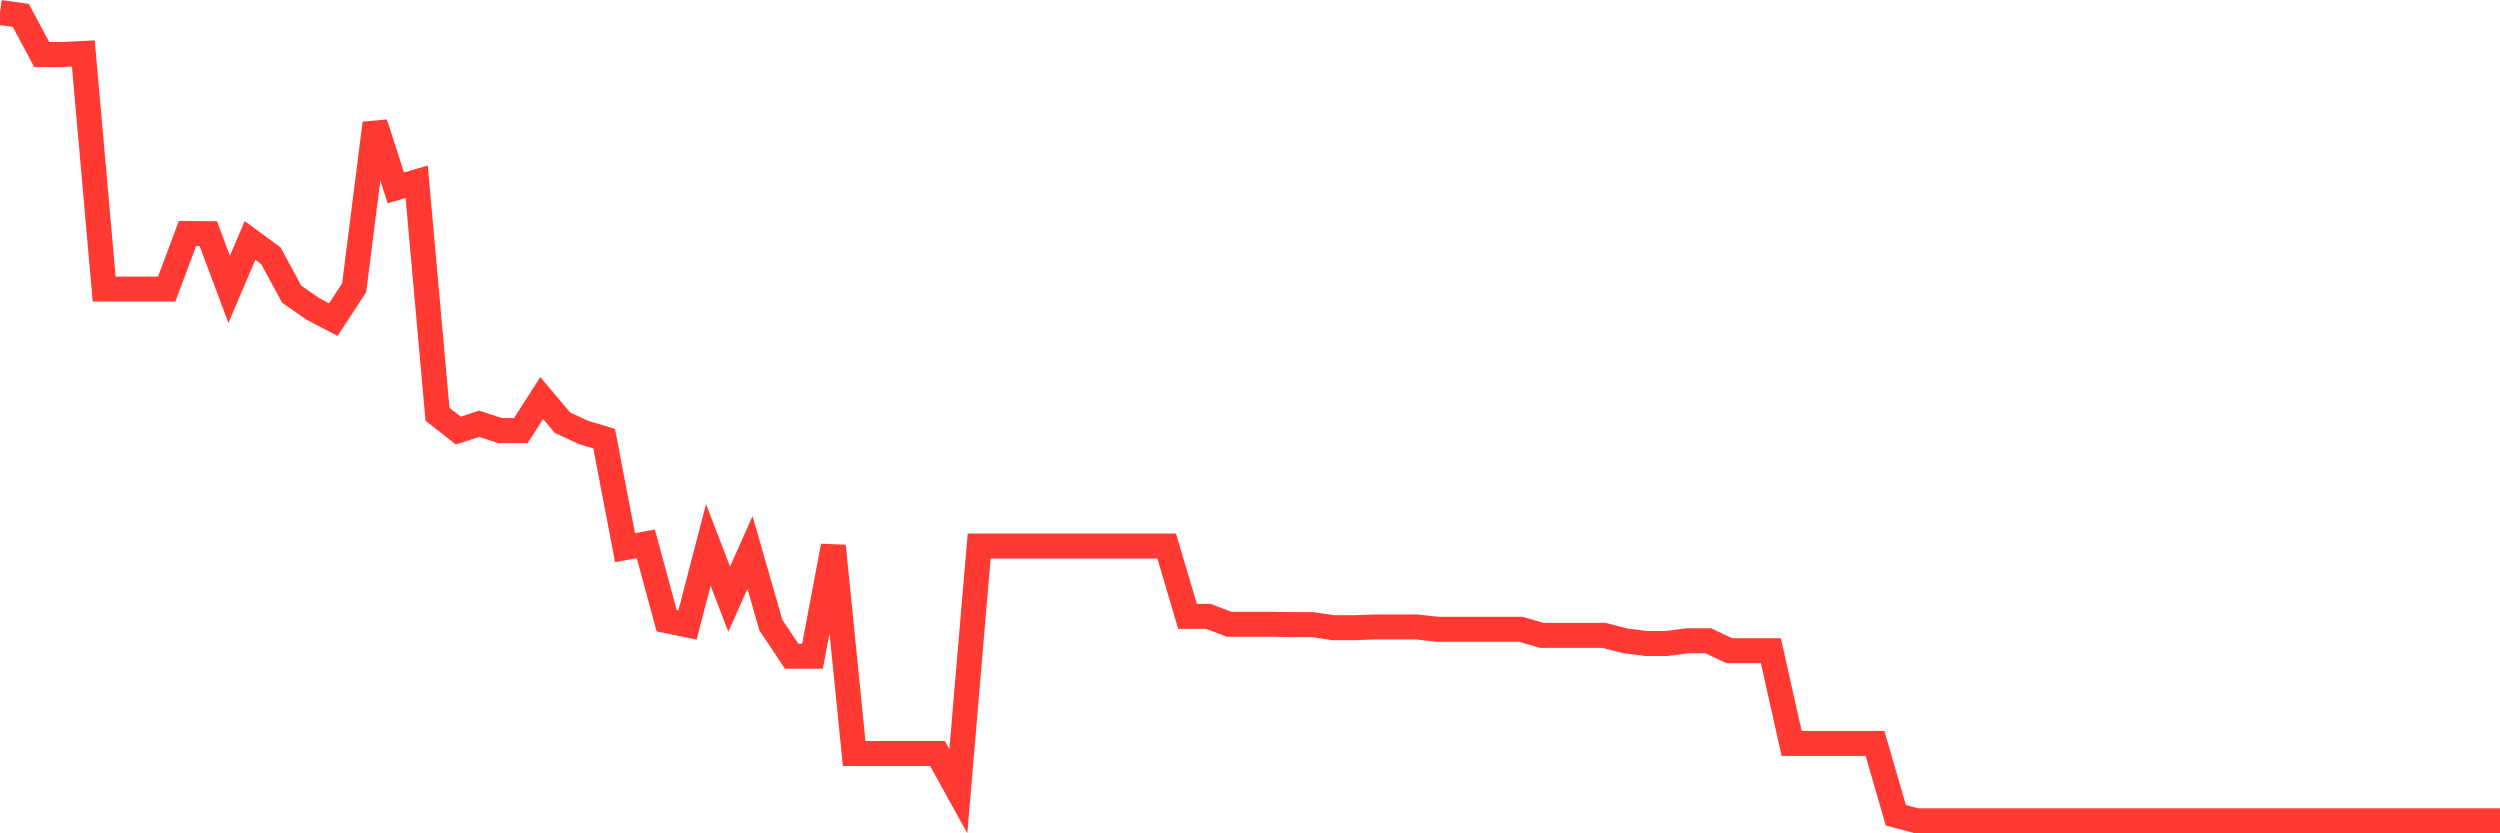 <svg
  xmlns="http://www.w3.org/2000/svg"
  xmlns:xlink="http://www.w3.org/1999/xlink"
  width="120"
  height="40"
  viewBox="0 0 120 40"
  preserveAspectRatio="none"
>
  <polyline
    points="0,0.6 1,0.738 2,2.616 3,2.616 4,2.565 5,13.878 6,13.878 7,13.878 8,13.878 9,11.207 10,11.216 11,13.887 12,11.543 13,12.275 14,14.119 15,14.817 16,15.343 17,13.809 18,5.916 19,9.018 20,8.725 21,19.884 22,20.668 23,20.34 24,20.668 25,20.668 26,19.108 27,20.289 28,20.754 29,21.056 30,26.286 31,26.105 32,29.793 33,29.999 34,26.156 35,28.759 36,26.518 37,29.999 38,31.499 39,31.499 40,26.208 41,36.169 42,36.169 43,36.169 44,36.169 45,36.169 46,37.978 47,26.208 48,26.208 49,26.208 50,26.208 51,26.208 52,26.208 53,26.208 54,26.208 55,26.208 56,26.208 57,29.586 58,29.586 59,29.965 60,29.965 61,29.965 62,29.982 63,29.982 64,30.129 65,30.129 66,30.094 67,30.094 68,30.094 69,30.206 70,30.206 71,30.206 72,30.206 73,30.206 74,30.499 75,30.499 76,30.499 77,30.499 78,30.758 79,30.887 80,30.887 81,30.758 82,30.758 83,31.232 84,31.232 85,31.232 86,35.686 87,35.686 88,35.686 89,35.686 90,35.686 91,39.133 92,39.4 93,39.4 94,39.4 95,39.4 96,39.4 97,39.4 98,39.4 99,39.4 100,39.4 101,39.4 102,39.4 103,39.4 104,39.4 105,39.4 106,39.4 107,39.4 108,39.4 109,39.4 110,39.4 111,39.4 112,39.4 113,39.4 114,39.4 115,39.4 116,39.4 117,39.4 118,39.4 119,39.4 120,39.4"
    fill="none"
    stroke="#ff3a33"
    stroke-width="1.2"
  >
  </polyline>
</svg>